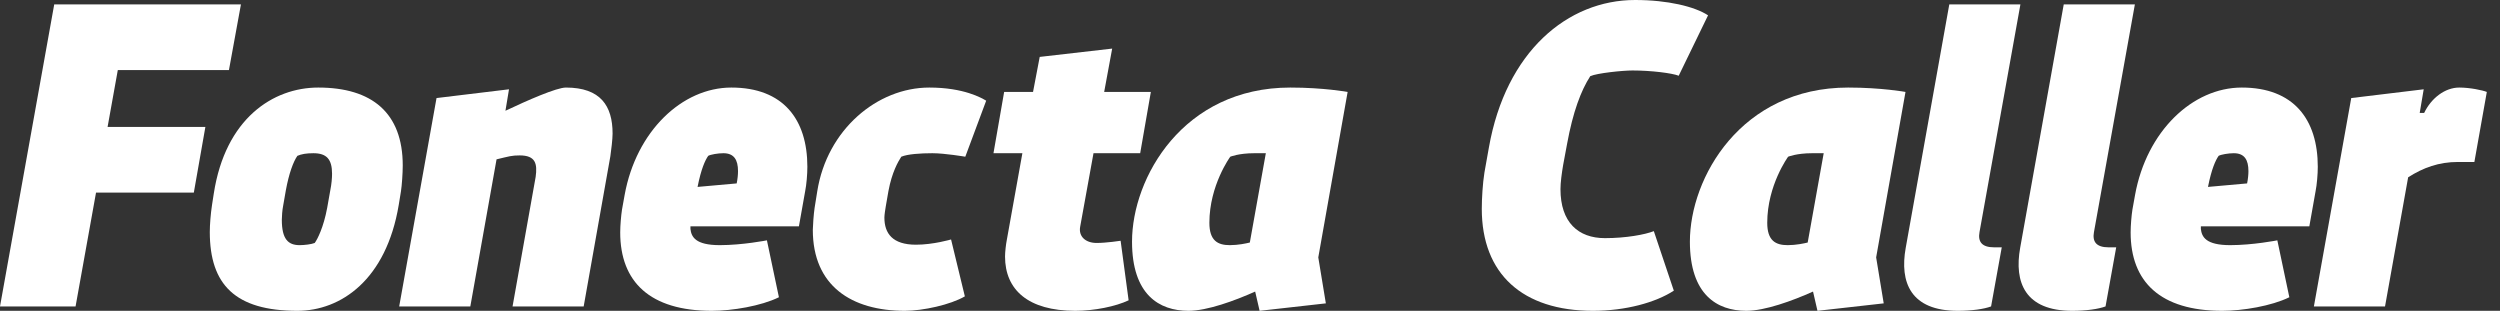 <svg width="185" height="23" viewBox="0 0 185 23" fill="none" xmlns="http://www.w3.org/2000/svg">
<rect x="0" y="0" width="185" height="23" fill="#333333" stroke="none"/>
<path d="M0 22.676H5.592L7.106 14.254H14.343L15.198 9.394H7.961L8.718 5.183H16.942L17.83 0.324H4.013L0 22.676Z" fill="white"/>
<path d="M22.006 23C25.23 23 28.585 20.7 29.507 15.161L29.671 14.156C29.737 13.735 29.803 12.828 29.803 12.245C29.803 8.358 27.533 6.479 23.552 6.479C20.197 6.479 16.677 8.779 15.821 14.318L15.69 15.161C15.591 15.809 15.525 16.618 15.525 17.169C15.525 21.056 17.401 23 22.006 23ZM22.171 18.141C21.315 18.141 20.855 17.687 20.855 16.262C20.855 16.035 20.887 15.549 20.953 15.225L21.151 14.092C21.381 12.828 21.71 11.954 22.006 11.532C22.302 11.403 22.664 11.338 23.19 11.338C24.177 11.338 24.572 11.791 24.572 12.861C24.572 13.152 24.539 13.606 24.44 14.092L24.21 15.387C23.947 16.813 23.486 17.72 23.289 17.979C23.059 18.076 22.532 18.141 22.171 18.141Z" fill="white"/>
<path d="M29.54 22.676H34.804L36.745 11.791C37.699 11.565 37.863 11.5 38.455 11.5C39.639 11.5 39.771 12.116 39.639 13.087L37.929 22.676H43.192L45.166 11.565C45.232 11.111 45.331 10.301 45.331 9.88C45.331 7.839 44.443 6.479 41.877 6.479C41.186 6.479 39.047 7.418 37.403 8.196L37.666 6.608L32.303 7.256L29.54 22.676Z" fill="white"/>
<path d="M52.672 23C54.186 23 56.324 22.644 57.64 21.996L56.752 17.785C56.752 17.785 54.942 18.141 53.265 18.141C51.455 18.141 51.159 17.525 51.093 16.942C51.093 16.878 51.093 16.813 51.093 16.748H59.12L59.581 14.156C59.68 13.67 59.745 12.893 59.745 12.342C59.745 8.844 57.969 6.479 54.12 6.479C50.468 6.479 47.08 9.718 46.225 14.415L46.027 15.517C45.962 15.938 45.896 16.683 45.896 17.201C45.896 20.862 48.1 23 52.672 23ZM51.62 13.832C51.883 12.504 52.179 11.856 52.409 11.532C52.574 11.435 53.133 11.338 53.528 11.338C54.317 11.338 54.613 11.824 54.613 12.666C54.613 12.925 54.581 13.249 54.515 13.573L51.62 13.832Z" fill="white"/>
<path d="M66.958 23C68.307 23 70.347 22.547 71.399 21.931L70.379 17.72C70.379 17.72 69.064 18.108 67.781 18.108C66.037 18.108 65.445 17.266 65.445 16.1C65.445 15.906 65.511 15.485 65.544 15.29L65.741 14.156C66.004 12.731 66.465 11.954 66.695 11.597C67.156 11.403 68.109 11.338 68.998 11.338C69.919 11.338 71.432 11.597 71.432 11.597L72.978 7.451C72.649 7.256 71.334 6.479 68.767 6.479C64.918 6.479 61.201 9.589 60.477 14.156L60.28 15.387C60.214 15.808 60.148 16.748 60.148 17.007C60.148 21.154 63.011 23 66.958 23Z" fill="white"/>
<path d="M79.57 23C80.985 23 82.564 22.676 83.518 22.223L82.926 17.817C82.926 17.817 81.873 17.979 81.15 17.979C80.327 17.979 79.801 17.493 79.932 16.78L80.919 11.338H84.374L85.163 6.803H81.709L82.301 3.596L76.939 4.211L76.445 6.803H74.307L73.517 11.338H75.656L74.504 17.752C74.439 18.076 74.373 18.659 74.373 18.983C74.373 21.445 76.084 23 79.57 23Z" fill="white"/>
<path d="M87.948 23C89.329 23 91.369 22.255 92.882 21.575L93.211 23L98.113 22.449L97.553 19.048L99.725 6.803C99.725 6.803 97.948 6.479 95.481 6.479C87.553 6.479 83.77 13.152 83.77 17.882C83.77 21.801 85.776 23 87.948 23ZM91.007 18.141C90.119 18.141 89.494 17.817 89.494 16.489C89.494 13.703 91.04 11.597 91.04 11.597C91.04 11.597 91.665 11.338 92.816 11.338H93.672L92.487 17.947C92.224 18.011 91.632 18.141 91.007 18.141Z" fill="white"/>
<path d="M117.876 23C120.311 23 122.515 22.384 123.863 21.51L122.383 17.104C121.725 17.363 120.311 17.622 118.764 17.622C116.791 17.622 115.475 16.456 115.475 13.994C115.475 13.508 115.573 12.796 115.672 12.213L115.968 10.625C116.396 8.293 116.988 6.706 117.679 5.637C118.172 5.41 120.08 5.215 120.804 5.215C122.186 5.215 123.732 5.41 124.225 5.604L126.396 1.134C125.41 0.486 123.403 0 121.001 0C116.001 0 111.428 3.823 110.178 10.917L109.849 12.763C109.718 13.573 109.652 14.707 109.652 15.452C109.652 20.279 112.678 23 117.876 23Z" fill="white"/>
<path d="M129.229 23C130.611 23 132.651 22.255 134.164 21.575L134.493 23L139.395 22.449L138.835 19.048L141.007 6.803C141.007 6.803 139.23 6.479 136.763 6.479C128.835 6.479 125.052 13.152 125.052 17.882C125.052 21.801 127.058 23 129.229 23ZM132.289 18.141C131.401 18.141 130.776 17.817 130.776 16.489C130.776 13.703 132.322 11.597 132.322 11.597C132.322 11.597 132.947 11.338 134.098 11.338H134.954L133.769 17.947C133.506 18.011 132.914 18.141 132.289 18.141Z" fill="white"/>
<path d="M144.873 23C145.926 23 146.814 22.87 147.34 22.676L148.13 18.303H147.57C146.649 18.303 146.353 17.882 146.485 17.169L149.511 0.324H144.248L141.024 18.335C140.563 20.894 141.386 23 144.873 23Z" fill="white"/>
<path d="M153.342 23C154.395 23 155.283 22.87 155.81 22.676L156.599 18.303H156.04C155.119 18.303 154.823 17.882 154.954 17.169L157.981 0.324H152.717L149.493 18.335C149.033 20.894 149.855 23 153.342 23Z" fill="white"/>
<path d="M164.443 23C165.957 23 168.095 22.644 169.411 21.996L168.523 17.785C168.523 17.785 166.713 18.141 165.035 18.141C163.226 18.141 162.93 17.525 162.864 16.942C162.864 16.878 162.864 16.813 162.864 16.748H170.891L171.352 14.156C171.45 13.67 171.516 12.893 171.516 12.342C171.516 8.844 169.74 6.479 165.891 6.479C162.239 6.479 158.851 9.718 157.996 14.415L157.798 15.517C157.732 15.938 157.667 16.683 157.667 17.201C157.667 20.862 159.871 23 164.443 23ZM163.391 13.832C163.654 12.504 163.95 11.856 164.18 11.532C164.345 11.435 164.904 11.338 165.299 11.338C166.088 11.338 166.384 11.824 166.384 12.666C166.384 12.925 166.351 13.249 166.286 13.573L163.391 13.832Z" fill="white"/>
<path d="M171.228 22.676H176.492L178.203 13.12C179.321 12.407 180.473 11.986 181.887 11.986H183.104L184.025 6.803C183.696 6.673 182.775 6.479 181.986 6.479C180.933 6.479 179.913 7.256 179.387 8.358H179.058L179.354 6.608L173.992 7.256L171.228 22.676Z" fill="white"/>
</svg>
